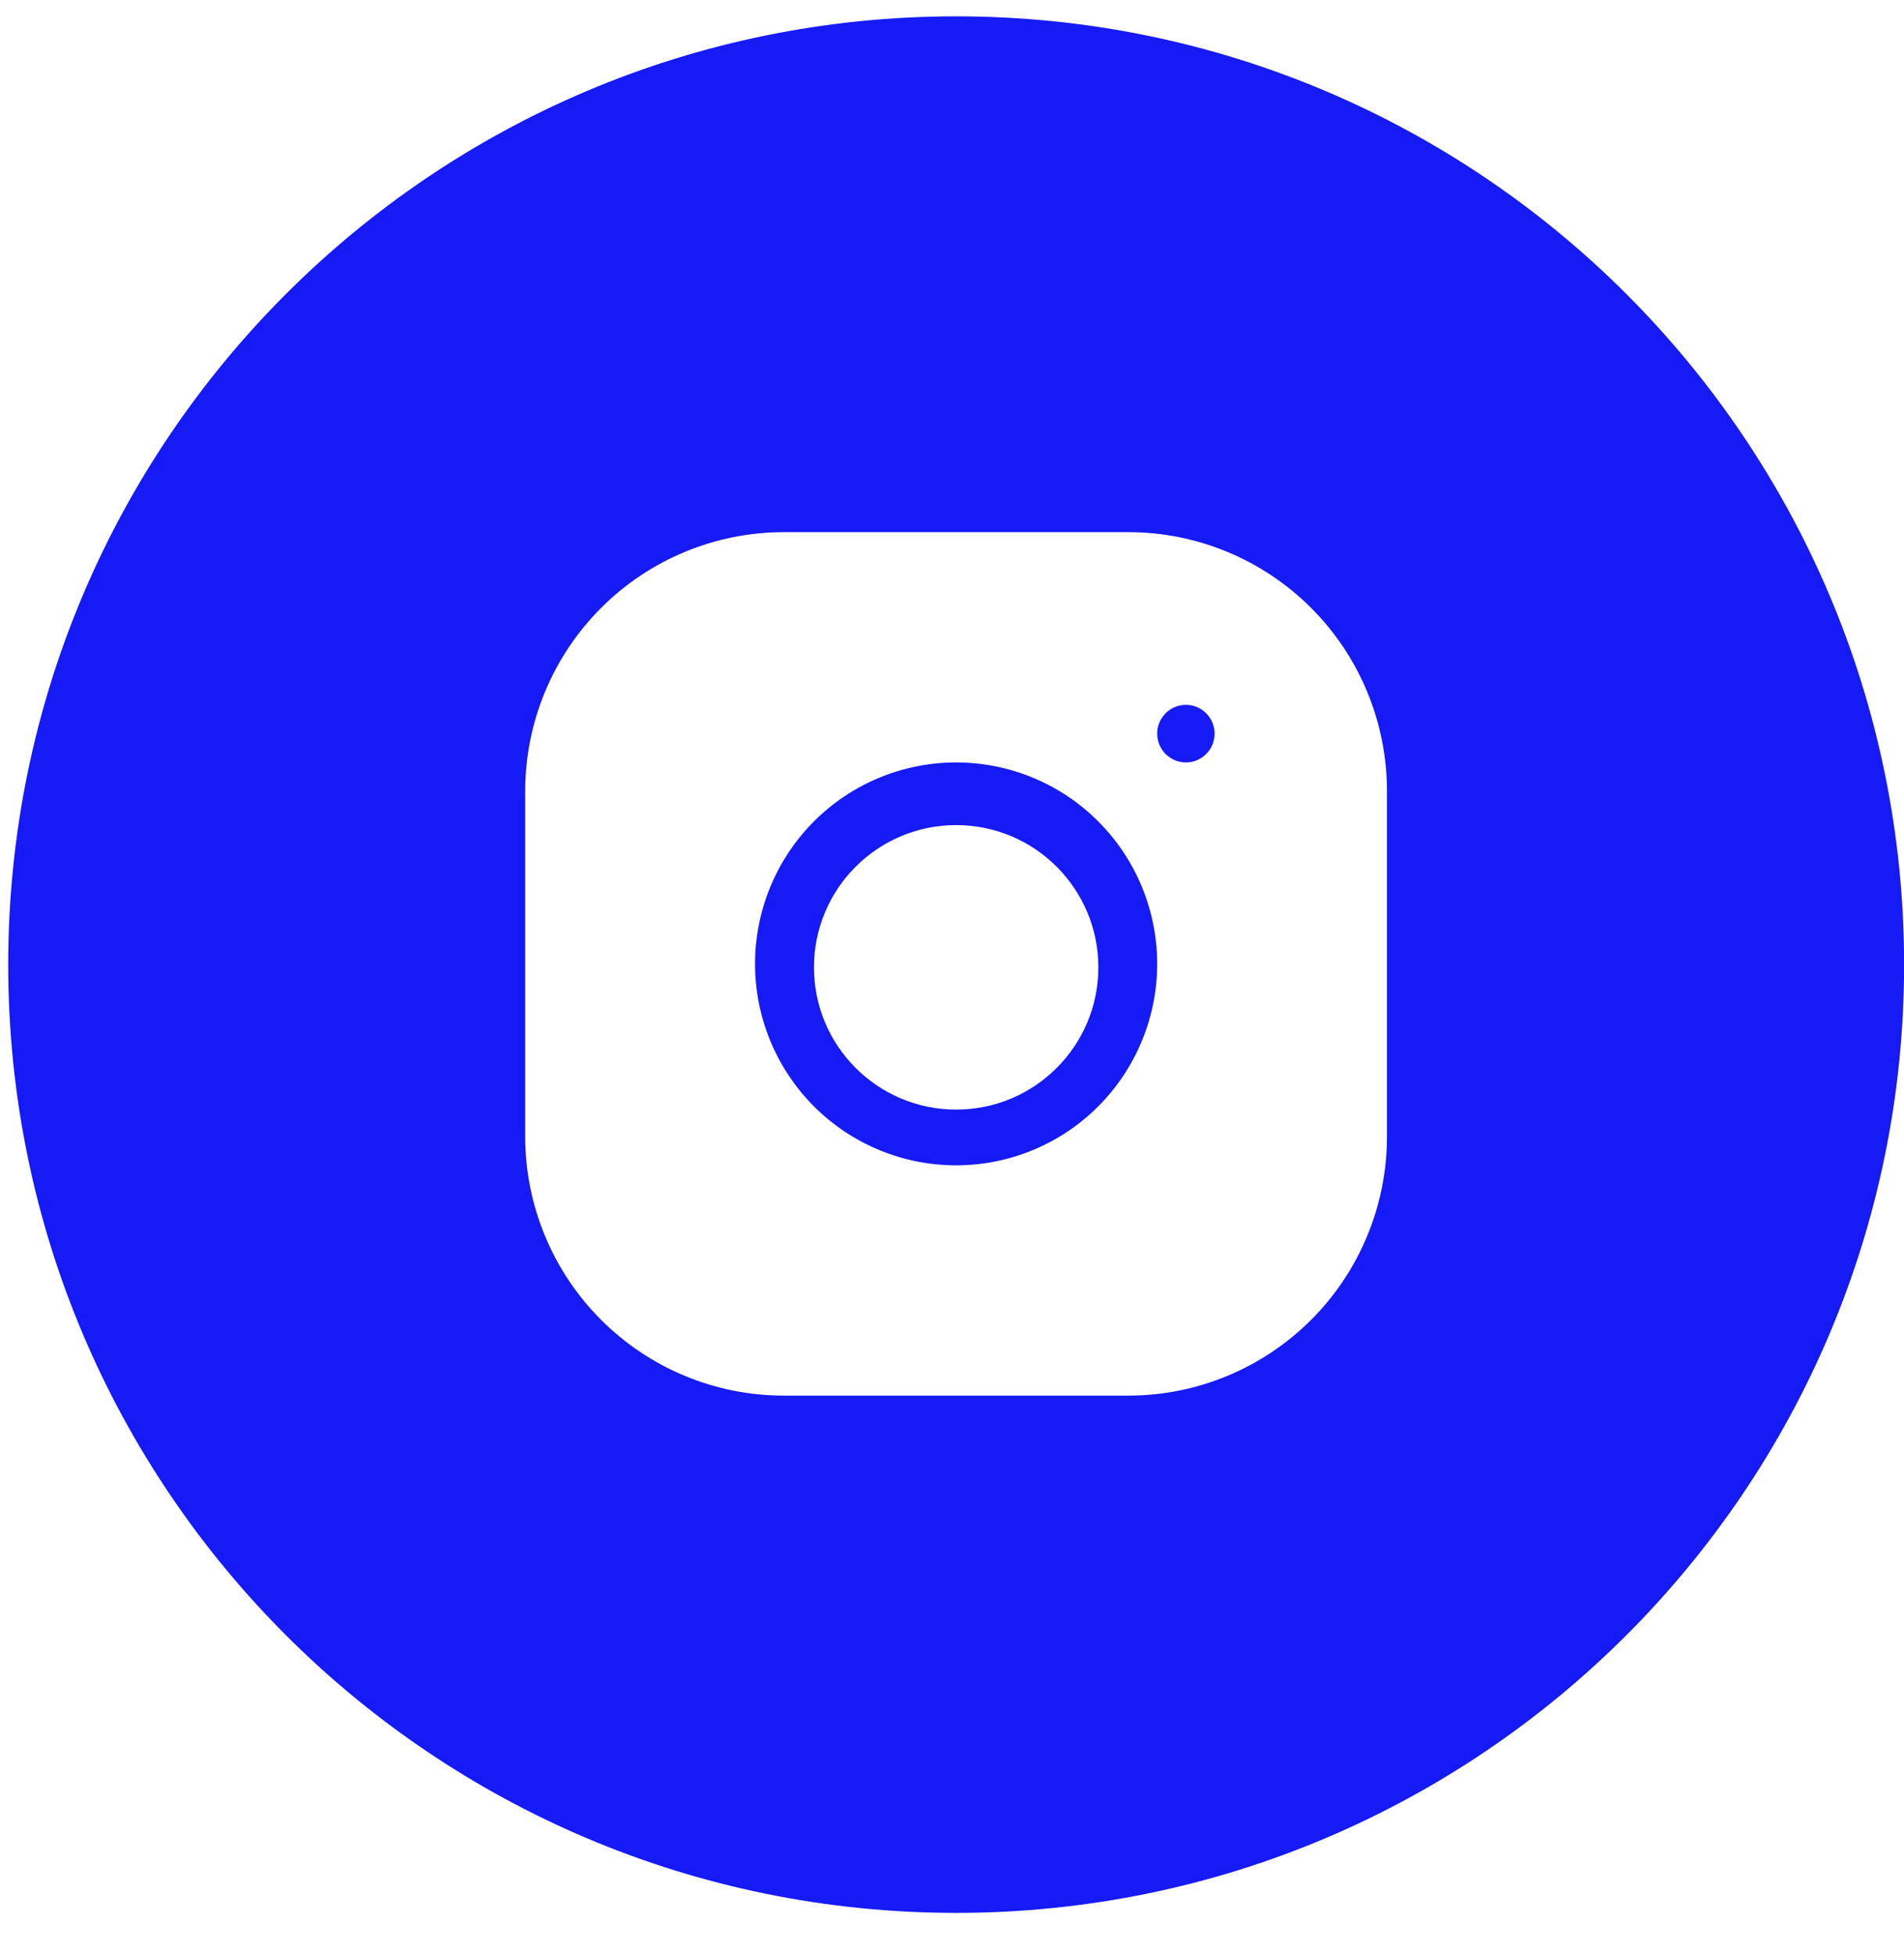 <?xml version="1.0" encoding="UTF-8"?> <svg xmlns="http://www.w3.org/2000/svg" width="38" height="39" viewBox="0 0 38 39" fill="none"><path fill-rule="evenodd" clip-rule="evenodd" d="M19.083 38.163C29.531 38.163 38.002 29.693 38.002 19.245C38.002 8.796 29.531 0.326 19.083 0.326C8.634 0.326 0.164 8.796 0.164 19.245C0.164 29.693 8.634 38.163 19.083 38.163ZM15.642 10.617C14.274 10.617 12.961 11.162 11.994 12.131C11.026 13.1 10.482 14.414 10.482 15.785V22.675C10.482 24.046 11.026 25.36 11.994 26.329C12.961 27.298 14.274 27.843 15.642 27.843H22.522C23.89 27.843 25.202 27.298 26.17 26.329C27.138 25.36 27.681 24.046 27.681 22.675V15.785C27.681 14.414 27.138 13.1 26.17 12.131C25.202 11.162 23.89 10.617 22.522 10.617H15.642ZM15.069 19.23C15.069 18.164 15.492 17.142 16.244 16.388C16.997 15.634 18.017 15.211 19.082 15.211C20.146 15.211 21.167 15.634 21.919 16.388C22.672 17.142 23.095 18.164 23.095 19.23C23.095 20.296 22.672 21.318 21.919 22.072C21.167 22.826 20.146 23.249 19.082 23.249C18.017 23.249 16.997 22.826 16.244 22.072C15.492 21.318 15.069 20.296 15.069 19.23ZM23.095 14.636C23.095 14.953 23.352 15.211 23.668 15.211C23.985 15.211 24.241 14.953 24.241 14.636C24.241 14.32 23.985 14.062 23.668 14.062C23.352 14.062 23.095 14.32 23.095 14.636ZM21.921 19.299C21.921 20.866 20.65 22.137 19.083 22.137C17.516 22.137 16.245 20.866 16.245 19.299C16.245 17.732 17.516 16.461 19.083 16.461C20.65 16.461 21.921 17.732 21.921 19.299Z" fill="#161AF5"></path></svg> 